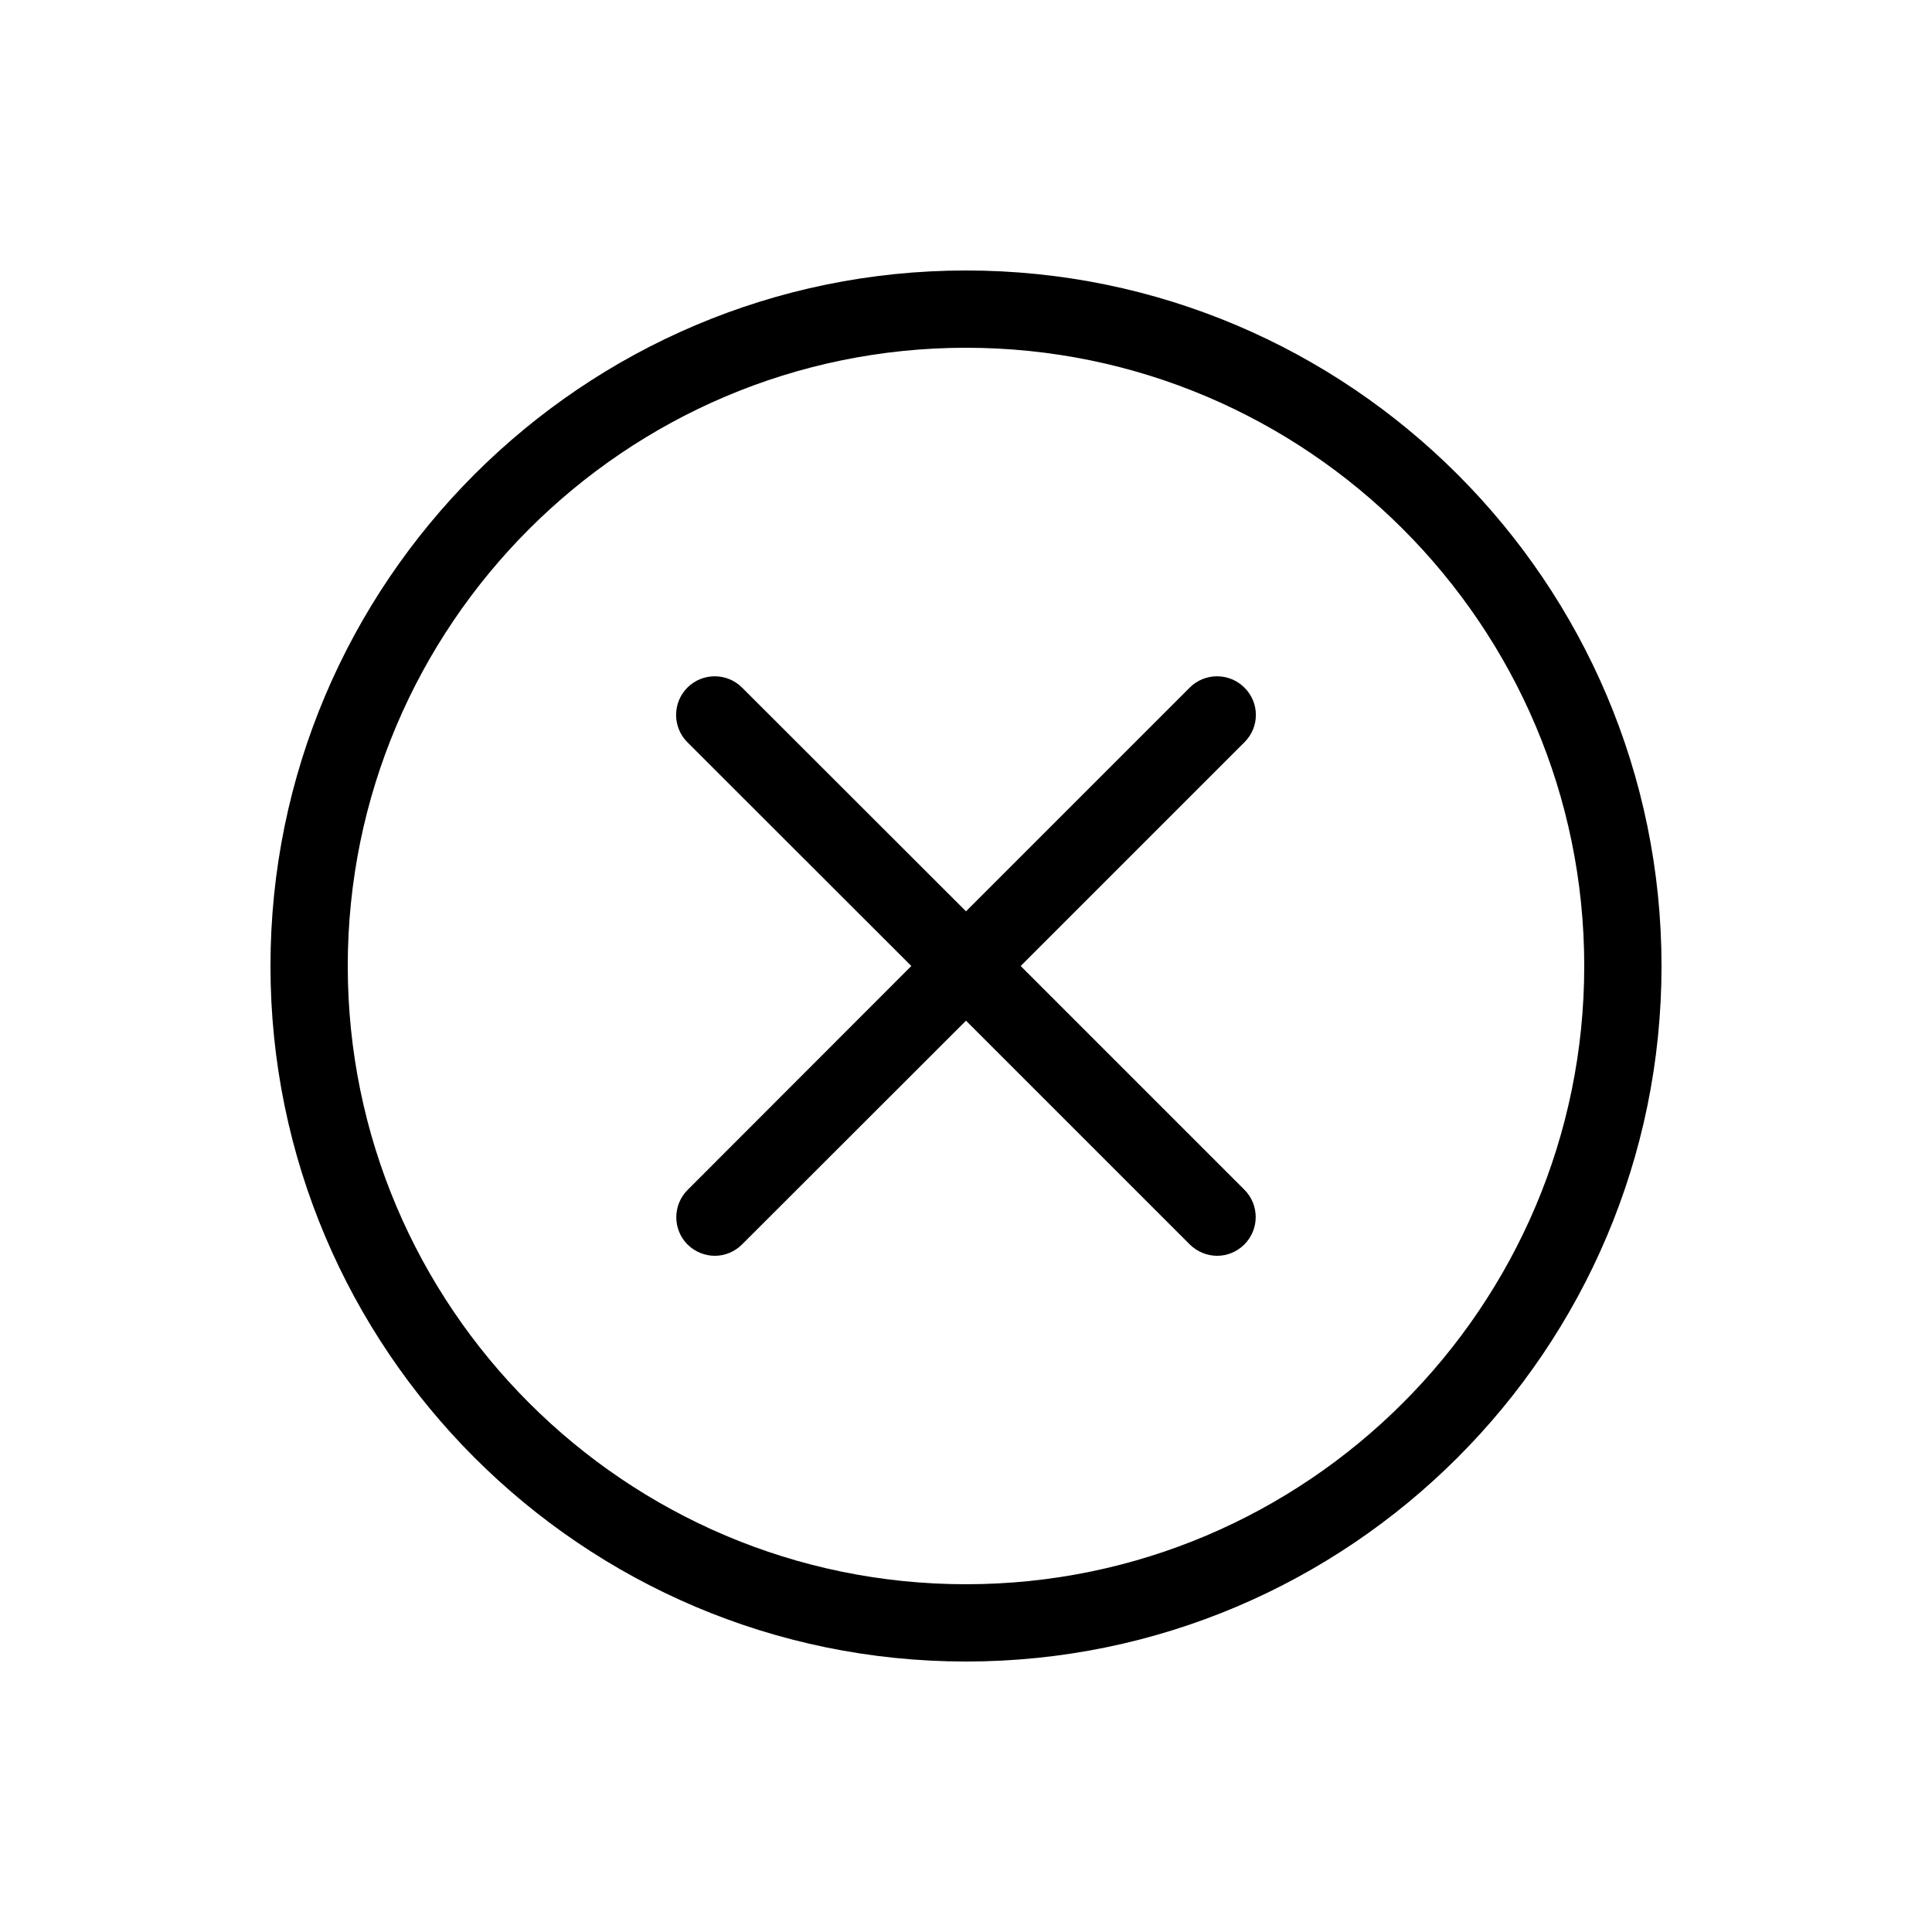 <svg id="Layer_1" enable-background="new 0 0 100 100" height="512" viewBox="0 0 100 100" width="512" xmlns="http://www.w3.org/2000/svg"><g><path d="m64.41 35.59c-.78-.78-2.05-.78-2.83 0l-11.58 11.58-11.59-11.58c-.78-.78-2.05-.78-2.83 0s-.78 2.05 0 2.83l11.59 11.58-11.58 11.59c-.78.78-.78 2.05 0 2.83.39.38.9.58 1.41.58s1.02-.2 1.41-.59l11.59-11.58 11.59 11.59c.39.38.9.58 1.41.58s1.02-.2 1.41-.59c.78-.78.78-2.05 0-2.83l-11.58-11.58 11.59-11.59c.78-.78.78-2.04-.01-2.82z"/><path d="m50 14c-19.85 0-36 16.15-36 36s16.15 36 36 36 36-16.15 36-36-16.15-36-36-36zm0 68c-17.64 0-32-14.36-32-32s14.36-32 32-32 32 14.36 32 32-14.36 32-32 32z"/></g></svg>